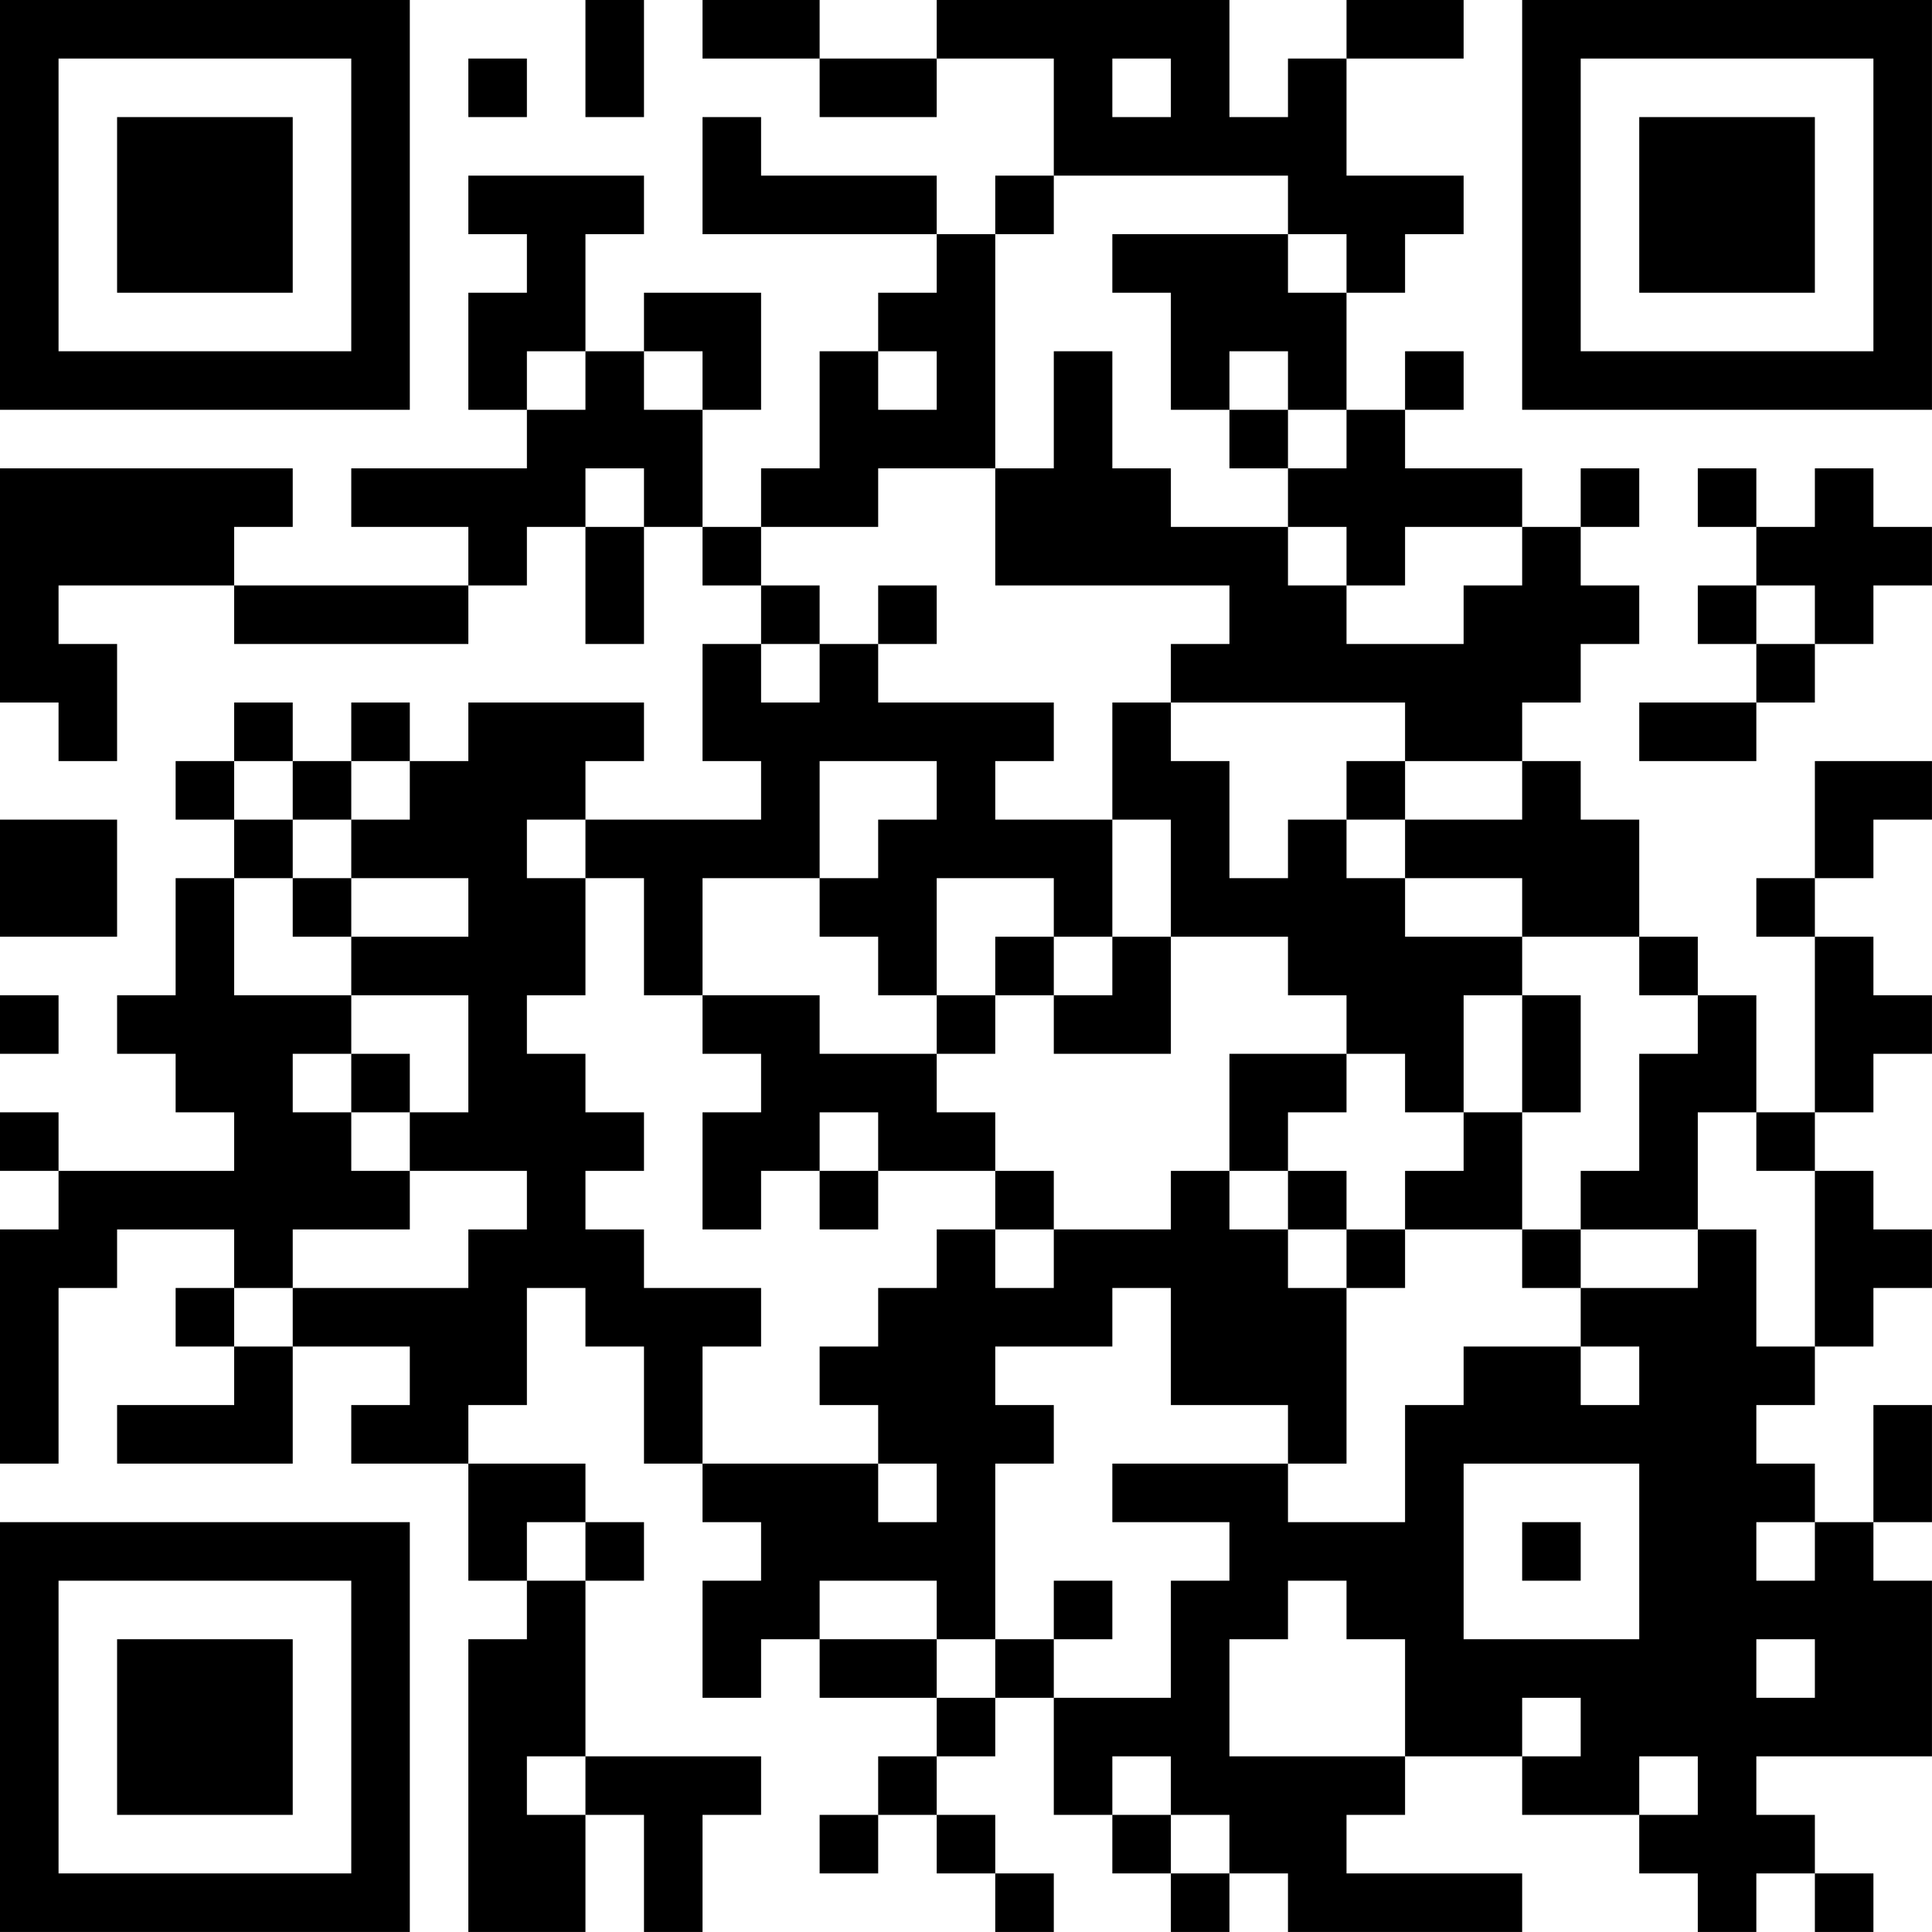 <?xml version="1.0" encoding="UTF-8"?>
<svg xmlns="http://www.w3.org/2000/svg" version="1.1" width="400" height="400" viewBox="0 0 400 400"><rect x="0" y="0" width="400" height="400" fill="#ffffff"/><g transform="scale(12.121)"><g transform="translate(0,0)"><path fill-rule="evenodd" d="M10 0L10 2L11 2L11 0ZM12 0L12 1L14 1L14 2L16 2L16 1L18 1L18 3L17 3L17 4L16 4L16 3L13 3L13 2L12 2L12 4L16 4L16 5L15 5L15 6L14 6L14 8L13 8L13 9L12 9L12 7L13 7L13 5L11 5L11 6L10 6L10 4L11 4L11 3L8 3L8 4L9 4L9 5L8 5L8 7L9 7L9 8L6 8L6 9L8 9L8 10L4 10L4 9L5 9L5 8L0 8L0 12L1 12L1 13L2 13L2 11L1 11L1 10L4 10L4 11L8 11L8 10L9 10L9 9L10 9L10 11L11 11L11 9L12 9L12 10L13 10L13 11L12 11L12 13L13 13L13 14L10 14L10 13L11 13L11 12L8 12L8 13L7 13L7 12L6 12L6 13L5 13L5 12L4 12L4 13L3 13L3 14L4 14L4 15L3 15L3 17L2 17L2 18L3 18L3 19L4 19L4 20L1 20L1 19L0 19L0 20L1 20L1 21L0 21L0 25L1 25L1 22L2 22L2 21L4 21L4 22L3 22L3 23L4 23L4 24L2 24L2 25L5 25L5 23L7 23L7 24L6 24L6 25L8 25L8 27L9 27L9 28L8 28L8 33L10 33L10 31L11 31L11 33L12 33L12 31L13 31L13 30L10 30L10 27L11 27L11 26L10 26L10 25L8 25L8 24L9 24L9 22L10 22L10 23L11 23L11 25L12 25L12 26L13 26L13 27L12 27L12 29L13 29L13 28L14 28L14 29L16 29L16 30L15 30L15 31L14 31L14 32L15 32L15 31L16 31L16 32L17 32L17 33L18 33L18 32L17 32L17 31L16 31L16 30L17 30L17 29L18 29L18 31L19 31L19 32L20 32L20 33L21 33L21 32L22 32L22 33L26 33L26 32L23 32L23 31L24 31L24 30L26 30L26 31L28 31L28 32L29 32L29 33L30 33L30 32L31 32L31 33L32 33L32 32L31 32L31 31L30 31L30 30L33 30L33 27L32 27L32 26L33 26L33 24L32 24L32 26L31 26L31 25L30 25L30 24L31 24L31 23L32 23L32 22L33 22L33 21L32 21L32 20L31 20L31 19L32 19L32 18L33 18L33 17L32 17L32 16L31 16L31 15L32 15L32 14L33 14L33 13L31 13L31 15L30 15L30 16L31 16L31 19L30 19L30 17L29 17L29 16L28 16L28 14L27 14L27 13L26 13L26 12L27 12L27 11L28 11L28 10L27 10L27 9L28 9L28 8L27 8L27 9L26 9L26 8L24 8L24 7L25 7L25 6L24 6L24 7L23 7L23 5L24 5L24 4L25 4L25 3L23 3L23 1L25 1L25 0L23 0L23 1L22 1L22 2L21 2L21 0L16 0L16 1L14 1L14 0ZM8 1L8 2L9 2L9 1ZM19 1L19 2L20 2L20 1ZM18 3L18 4L17 4L17 8L15 8L15 9L13 9L13 10L14 10L14 11L13 11L13 12L14 12L14 11L15 11L15 12L18 12L18 13L17 13L17 14L19 14L19 16L18 16L18 15L16 15L16 17L15 17L15 16L14 16L14 15L15 15L15 14L16 14L16 13L14 13L14 15L12 15L12 17L11 17L11 15L10 15L10 14L9 14L9 15L10 15L10 17L9 17L9 18L10 18L10 19L11 19L11 20L10 20L10 21L11 21L11 22L13 22L13 23L12 23L12 25L15 25L15 26L16 26L16 25L15 25L15 24L14 24L14 23L15 23L15 22L16 22L16 21L17 21L17 22L18 22L18 21L20 21L20 20L21 20L21 21L22 21L22 22L23 22L23 25L22 25L22 24L20 24L20 22L19 22L19 23L17 23L17 24L18 24L18 25L17 25L17 28L16 28L16 27L14 27L14 28L16 28L16 29L17 29L17 28L18 28L18 29L20 29L20 27L21 27L21 26L19 26L19 25L22 25L22 26L24 26L24 24L25 24L25 23L27 23L27 24L28 24L28 23L27 23L27 22L29 22L29 21L30 21L30 23L31 23L31 20L30 20L30 19L29 19L29 21L27 21L27 20L28 20L28 18L29 18L29 17L28 17L28 16L26 16L26 15L24 15L24 14L26 14L26 13L24 13L24 12L20 12L20 11L21 11L21 10L17 10L17 8L18 8L18 6L19 6L19 8L20 8L20 9L22 9L22 10L23 10L23 11L25 11L25 10L26 10L26 9L24 9L24 10L23 10L23 9L22 9L22 8L23 8L23 7L22 7L22 6L21 6L21 7L20 7L20 5L19 5L19 4L22 4L22 5L23 5L23 4L22 4L22 3ZM9 6L9 7L10 7L10 6ZM11 6L11 7L12 7L12 6ZM15 6L15 7L16 7L16 6ZM21 7L21 8L22 8L22 7ZM10 8L10 9L11 9L11 8ZM29 8L29 9L30 9L30 10L29 10L29 11L30 11L30 12L28 12L28 13L30 13L30 12L31 12L31 11L32 11L32 10L33 10L33 9L32 9L32 8L31 8L31 9L30 9L30 8ZM15 10L15 11L16 11L16 10ZM30 10L30 11L31 11L31 10ZM19 12L19 14L20 14L20 16L19 16L19 17L18 17L18 16L17 16L17 17L16 17L16 18L14 18L14 17L12 17L12 18L13 18L13 19L12 19L12 21L13 21L13 20L14 20L14 21L15 21L15 20L17 20L17 21L18 21L18 20L17 20L17 19L16 19L16 18L17 18L17 17L18 17L18 18L20 18L20 16L22 16L22 17L23 17L23 18L21 18L21 20L22 20L22 21L23 21L23 22L24 22L24 21L26 21L26 22L27 22L27 21L26 21L26 19L27 19L27 17L26 17L26 16L24 16L24 15L23 15L23 14L24 14L24 13L23 13L23 14L22 14L22 15L21 15L21 13L20 13L20 12ZM4 13L4 14L5 14L5 15L4 15L4 17L6 17L6 18L5 18L5 19L6 19L6 20L7 20L7 21L5 21L5 22L4 22L4 23L5 23L5 22L8 22L8 21L9 21L9 20L7 20L7 19L8 19L8 17L6 17L6 16L8 16L8 15L6 15L6 14L7 14L7 13L6 13L6 14L5 14L5 13ZM0 14L0 16L2 16L2 14ZM5 15L5 16L6 16L6 15ZM0 17L0 18L1 18L1 17ZM25 17L25 19L24 19L24 18L23 18L23 19L22 19L22 20L23 20L23 21L24 21L24 20L25 20L25 19L26 19L26 17ZM6 18L6 19L7 19L7 18ZM14 19L14 20L15 20L15 19ZM25 25L25 28L28 28L28 25ZM9 26L9 27L10 27L10 26ZM26 26L26 27L27 27L27 26ZM30 26L30 27L31 27L31 26ZM18 27L18 28L19 28L19 27ZM22 27L22 28L21 28L21 30L24 30L24 28L23 28L23 27ZM30 28L30 29L31 29L31 28ZM26 29L26 30L27 30L27 29ZM9 30L9 31L10 31L10 30ZM19 30L19 31L20 31L20 32L21 32L21 31L20 31L20 30ZM28 30L28 31L29 31L29 30ZM0 0L0 7L7 7L7 0ZM1 1L1 6L6 6L6 1ZM2 2L2 5L5 5L5 2ZM26 0L26 7L33 7L33 0ZM27 1L27 6L32 6L32 1ZM28 2L28 5L31 5L31 2ZM0 26L0 33L7 33L7 26ZM1 27L1 32L6 32L6 27ZM2 28L2 31L5 31L5 28Z" fill="#000000"/></g></g></svg>
